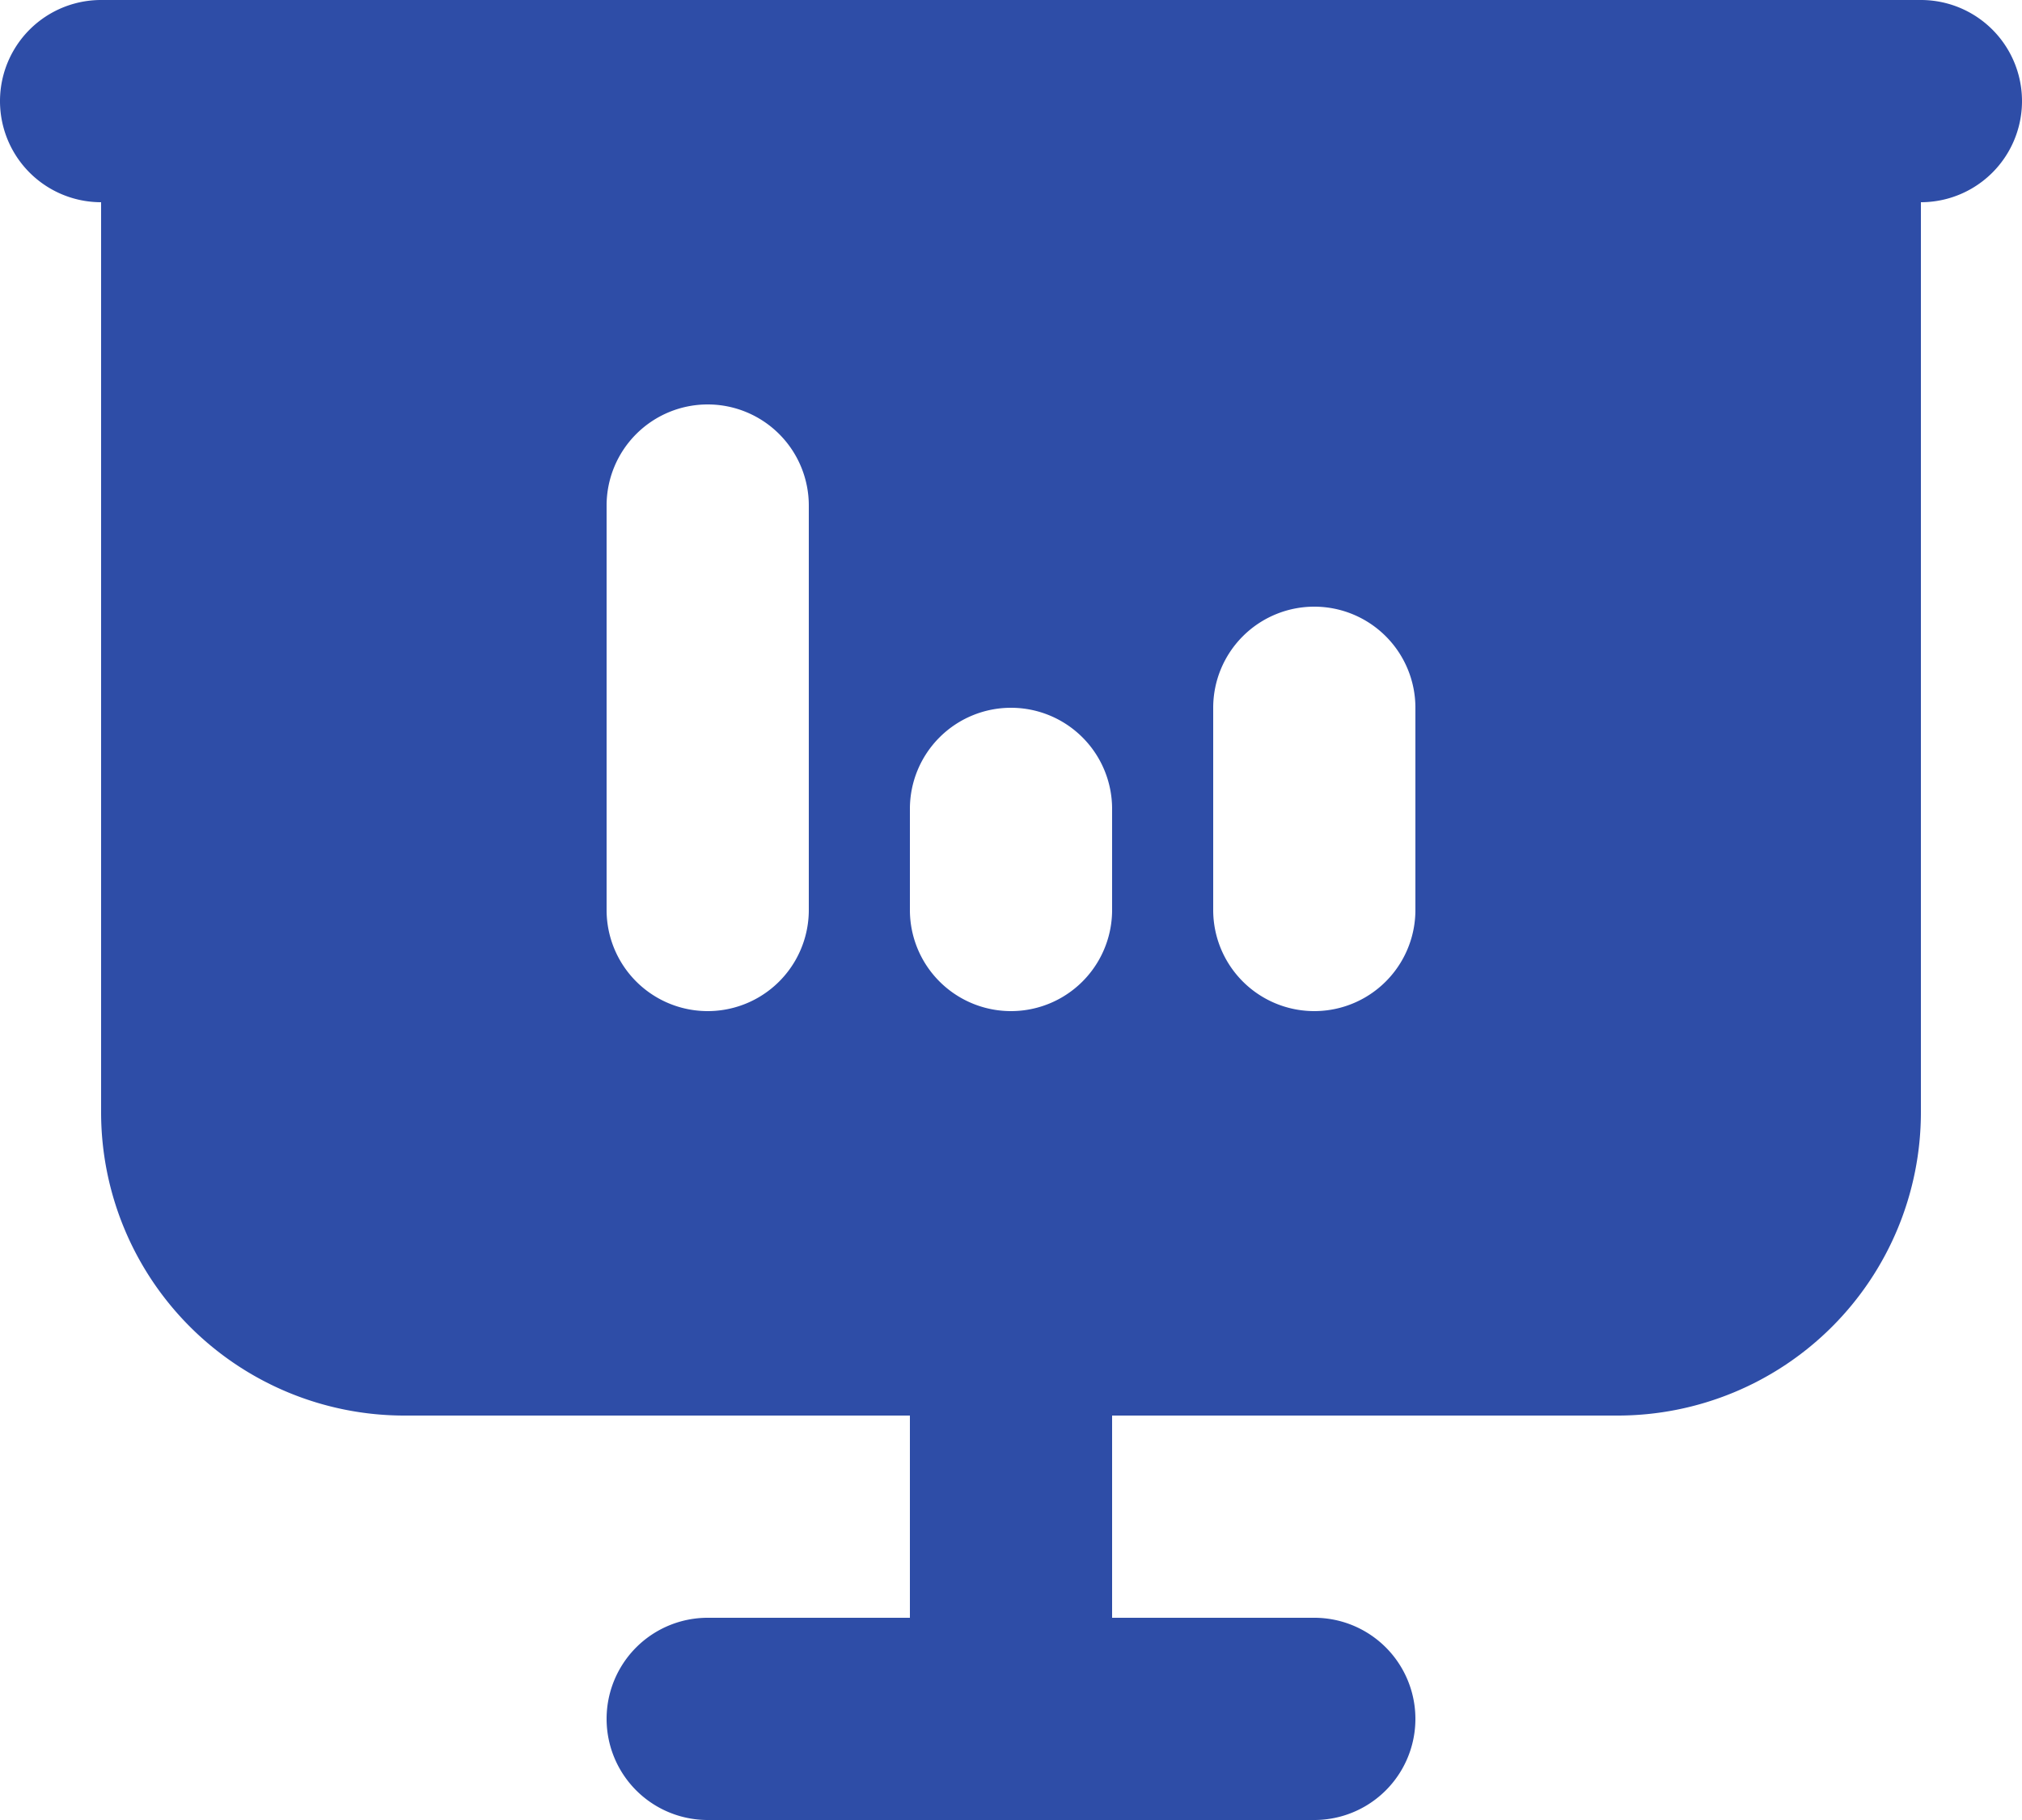 <svg xmlns="http://www.w3.org/2000/svg" width="20" height="18" viewBox="0 0 20 18">
  <g id="presentation-analytics" transform="translate(-2 -3)">
    <path id="Path_969378" data-name="Path 969378" d="M21,3a1,1,0,0,1,0,2v9a3,3,0,0,1-3,3H13v2h2a1,1,0,0,1,0,2H9a1,1,0,0,1,0-2h2V17H6a3,3,0,0,1-3-3V5A1,1,0,0,1,3,3ZM9,7A1,1,0,0,0,8,8v4a1,1,0,0,0,2,0V8A1,1,0,0,0,9,7m6,2a1,1,0,0,0-1,1v2a1,1,0,0,0,2,0V10a1,1,0,0,0-1-1m-3,1a1,1,0,0,0-1,1v1a1,1,0,0,0,2,0V11a1,1,0,0,0-1-1" fill="#2e4da7"/>
  </g>
</svg>
